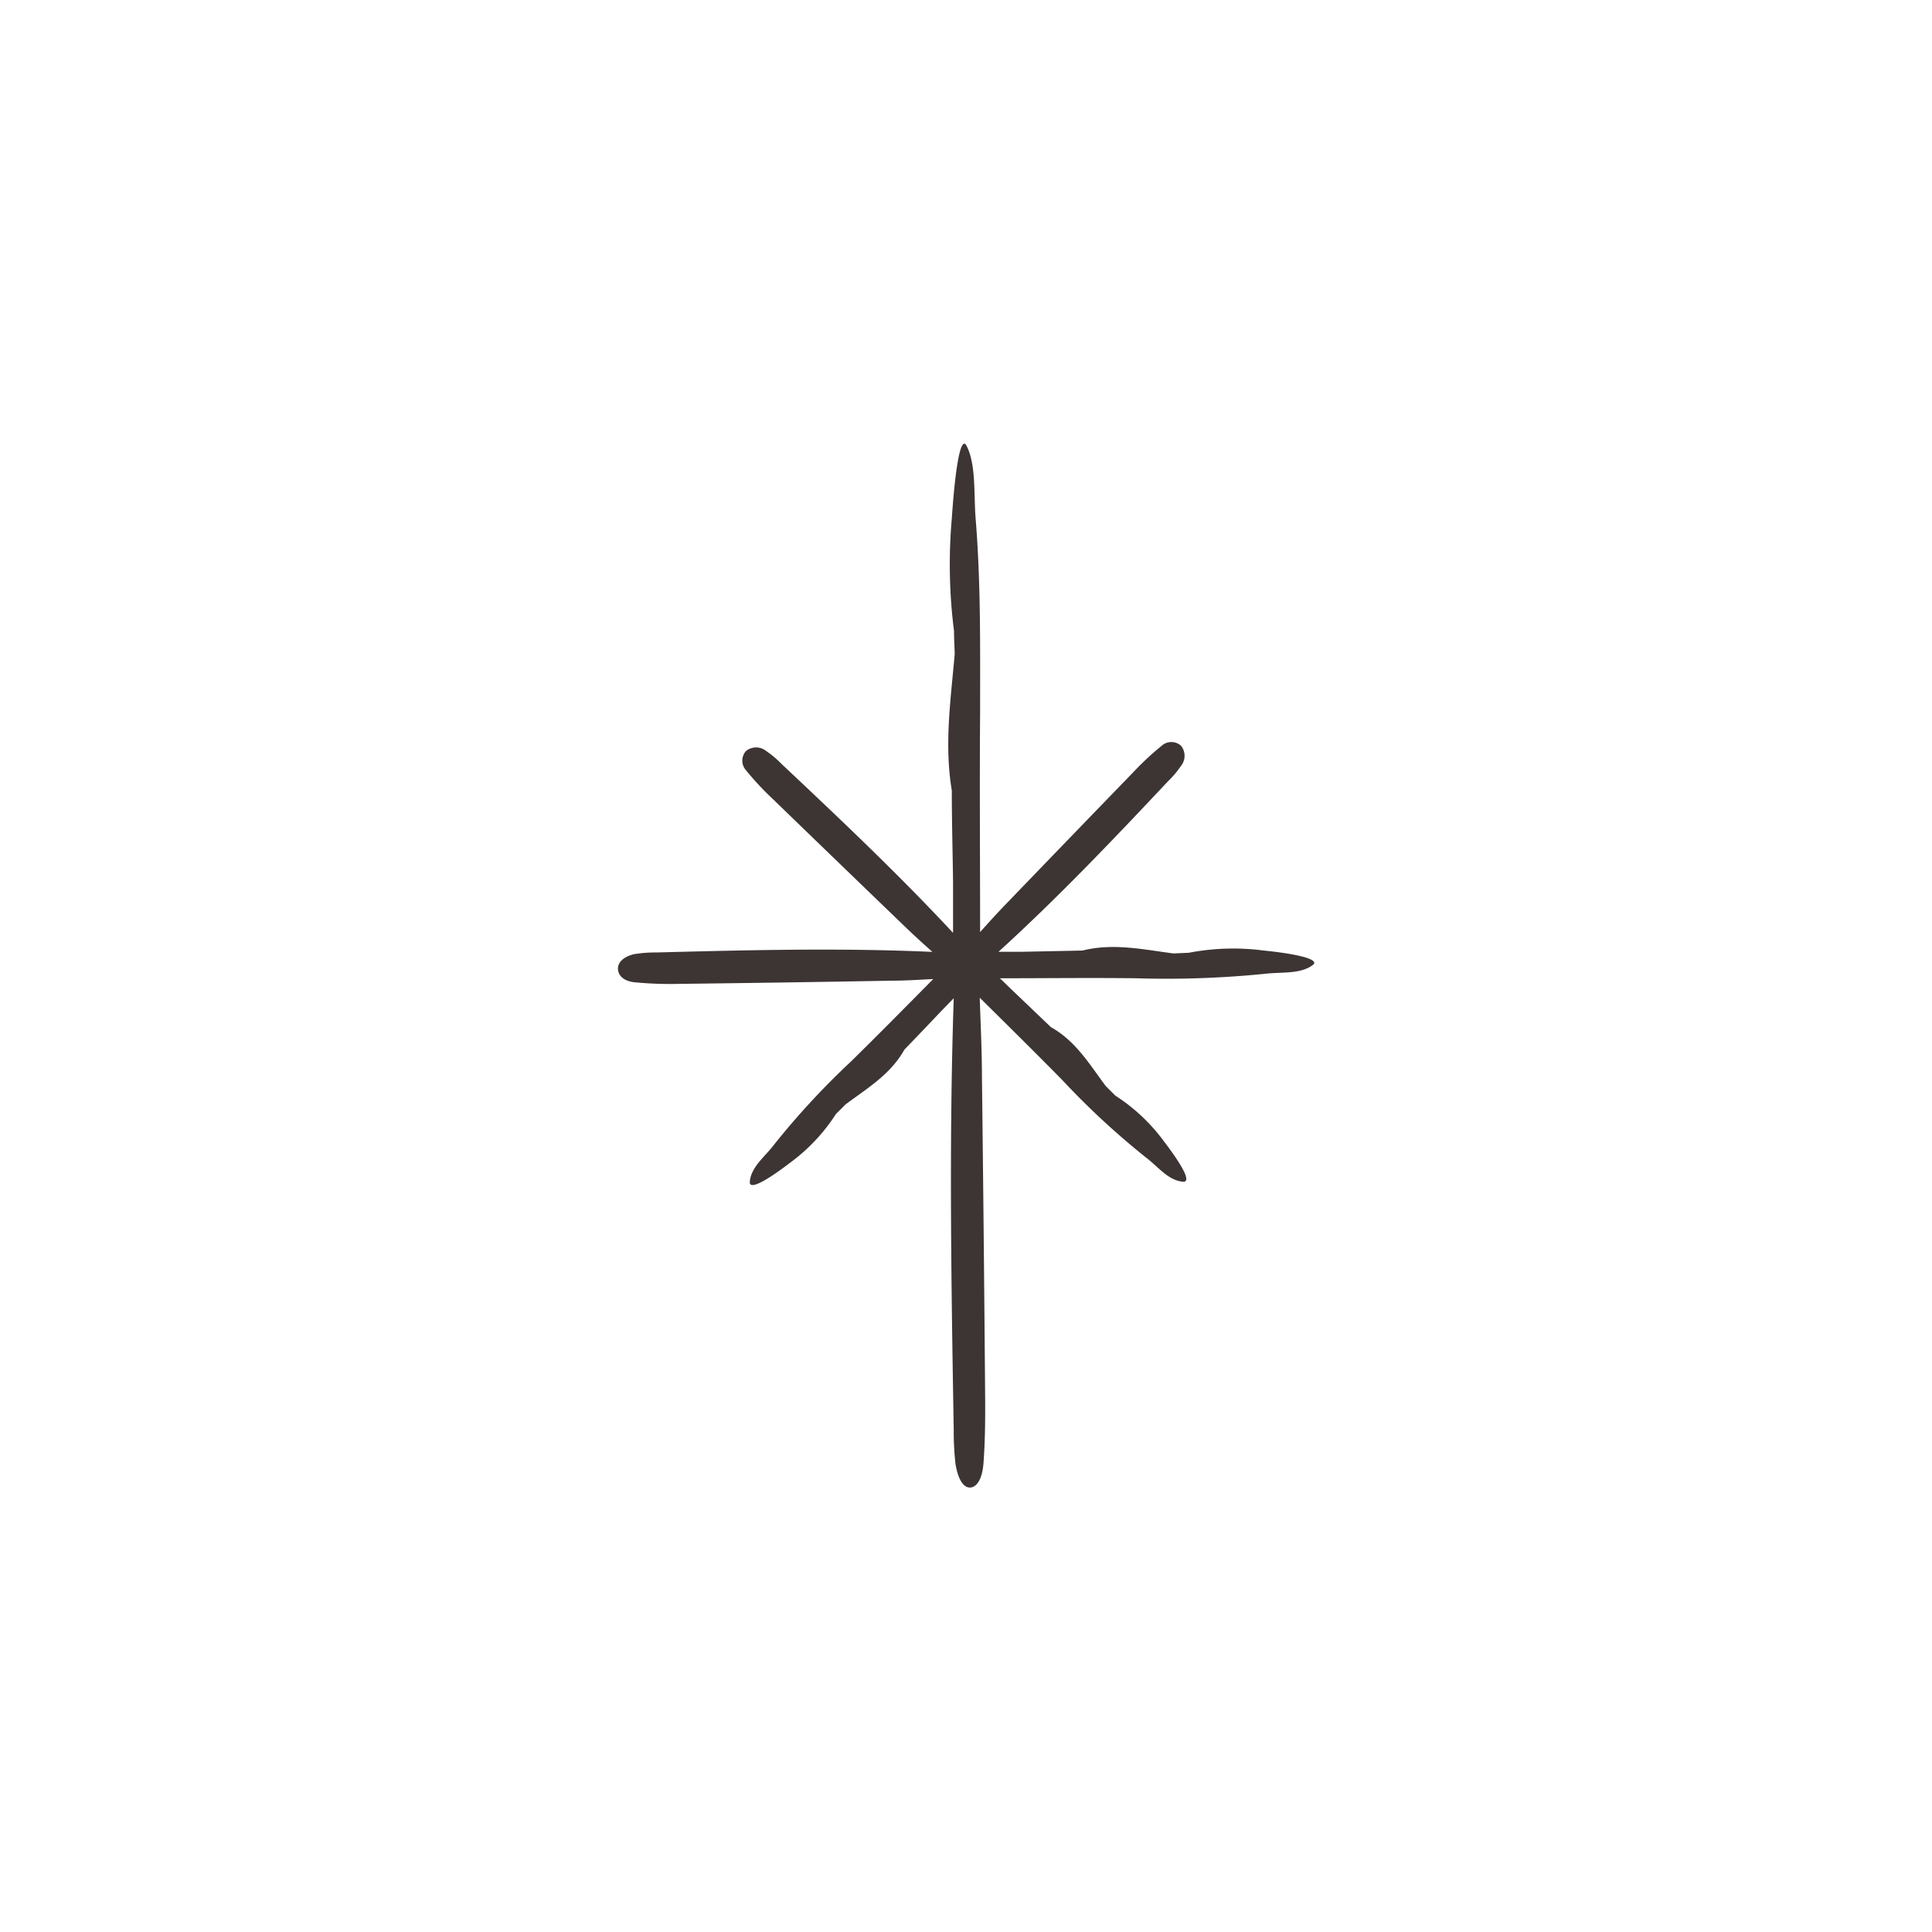 <svg viewBox="0 0 200 200" xmlns="http://www.w3.org/2000/svg" data-sanitized-data-name="Layer 1" data-name="Layer 1" id="Layer_1"><defs><style>.cls-1{fill:#3d3434;}</style></defs><path d="M130.83,98.4a24.3,24.3,0,0,0-7.76.23h0l-1.59.07h0c-3.12-.4-6.2-1.1-9.42-.3h0l-6.35.13h0l-2.35,0c6.16-5.6,11.88-11.62,17.58-17.68a10.09,10.09,0,0,0,1.32-1.57,1.66,1.66,0,0,0,0-2.08,1.49,1.49,0,0,0-2,0,29.56,29.56,0,0,0-3,2.8q-6.78,7-13.52,14c-.78.82-1.53,1.65-2.28,2.49,0-7.59-.06-15.17,0-22.76,0-6.7.08-13.37-.46-20-.21-2.62.06-5.57-.93-7.56-.58-1.15-1.16,1.88-1.54,7.51a54.43,54.43,0,0,0,.23,11.64h0c0,.8.05,1.6.07,2.39h0c-.4,4.66-1.1,9.29-.3,14.12h0c0,3.17.09,6.35.13,9.52h0c0,1.74,0,3.48,0,5.22C93,90.49,86.94,84.76,80.88,79.06a10.09,10.09,0,0,0-1.57-1.32,1.66,1.66,0,0,0-2.08,0,1.49,1.49,0,0,0,0,2,29.56,29.56,0,0,0,2.8,3q7,6.78,14,13.52c.81.77,1.65,1.53,2.49,2.28-9.53-.43-19.06-.19-28.59.06a13.31,13.31,0,0,0-2.32.18c-1,.25-1.64.79-1.64,1.49s.59,1.29,1.68,1.41a38,38,0,0,0,4.66.17q11-.13,22-.33c1.44,0,2.87-.1,4.3-.17-2.82,2.85-5.64,5.71-8.5,8.52a80.78,80.78,0,0,0-8,8.65c-.94,1.24-2.36,2.28-2.49,3.81-.07.89,1.6,0,4.22-2a18.93,18.93,0,0,0,4.69-5h0l1-1h0c2.22-1.66,4.65-3.09,6.09-5.67h0q1.93-2,3.88-4.06h0l1.23-1.26c-.5,14.91-.25,29.81,0,44.72a29.82,29.82,0,0,0,.18,3.47c.25,1.55.79,2.46,1.49,2.46s1.29-.88,1.41-2.52c.17-2.28.19-4.66.17-7q-.13-16.5-.33-33c0-2.74-.14-5.46-.23-8.19,2.87,2.84,5.75,5.68,8.58,8.56a80.78,80.78,0,0,0,8.65,8c1.24.94,2.28,2.36,3.81,2.49.89.07,0-1.6-2-4.22a18.93,18.93,0,0,0-5-4.69h0l-1-1h0c-1.66-2.22-3.09-4.65-5.67-6.09h0l-4.06-3.88h0l-1.22-1.18c4.7,0,9.39-.06,14.08,0a102,102,0,0,0,13.33-.46c1.75-.21,3.72.06,5-.93C136.61,99.36,134.59,98.78,130.83,98.4Z" class="cls-1"></path></svg>